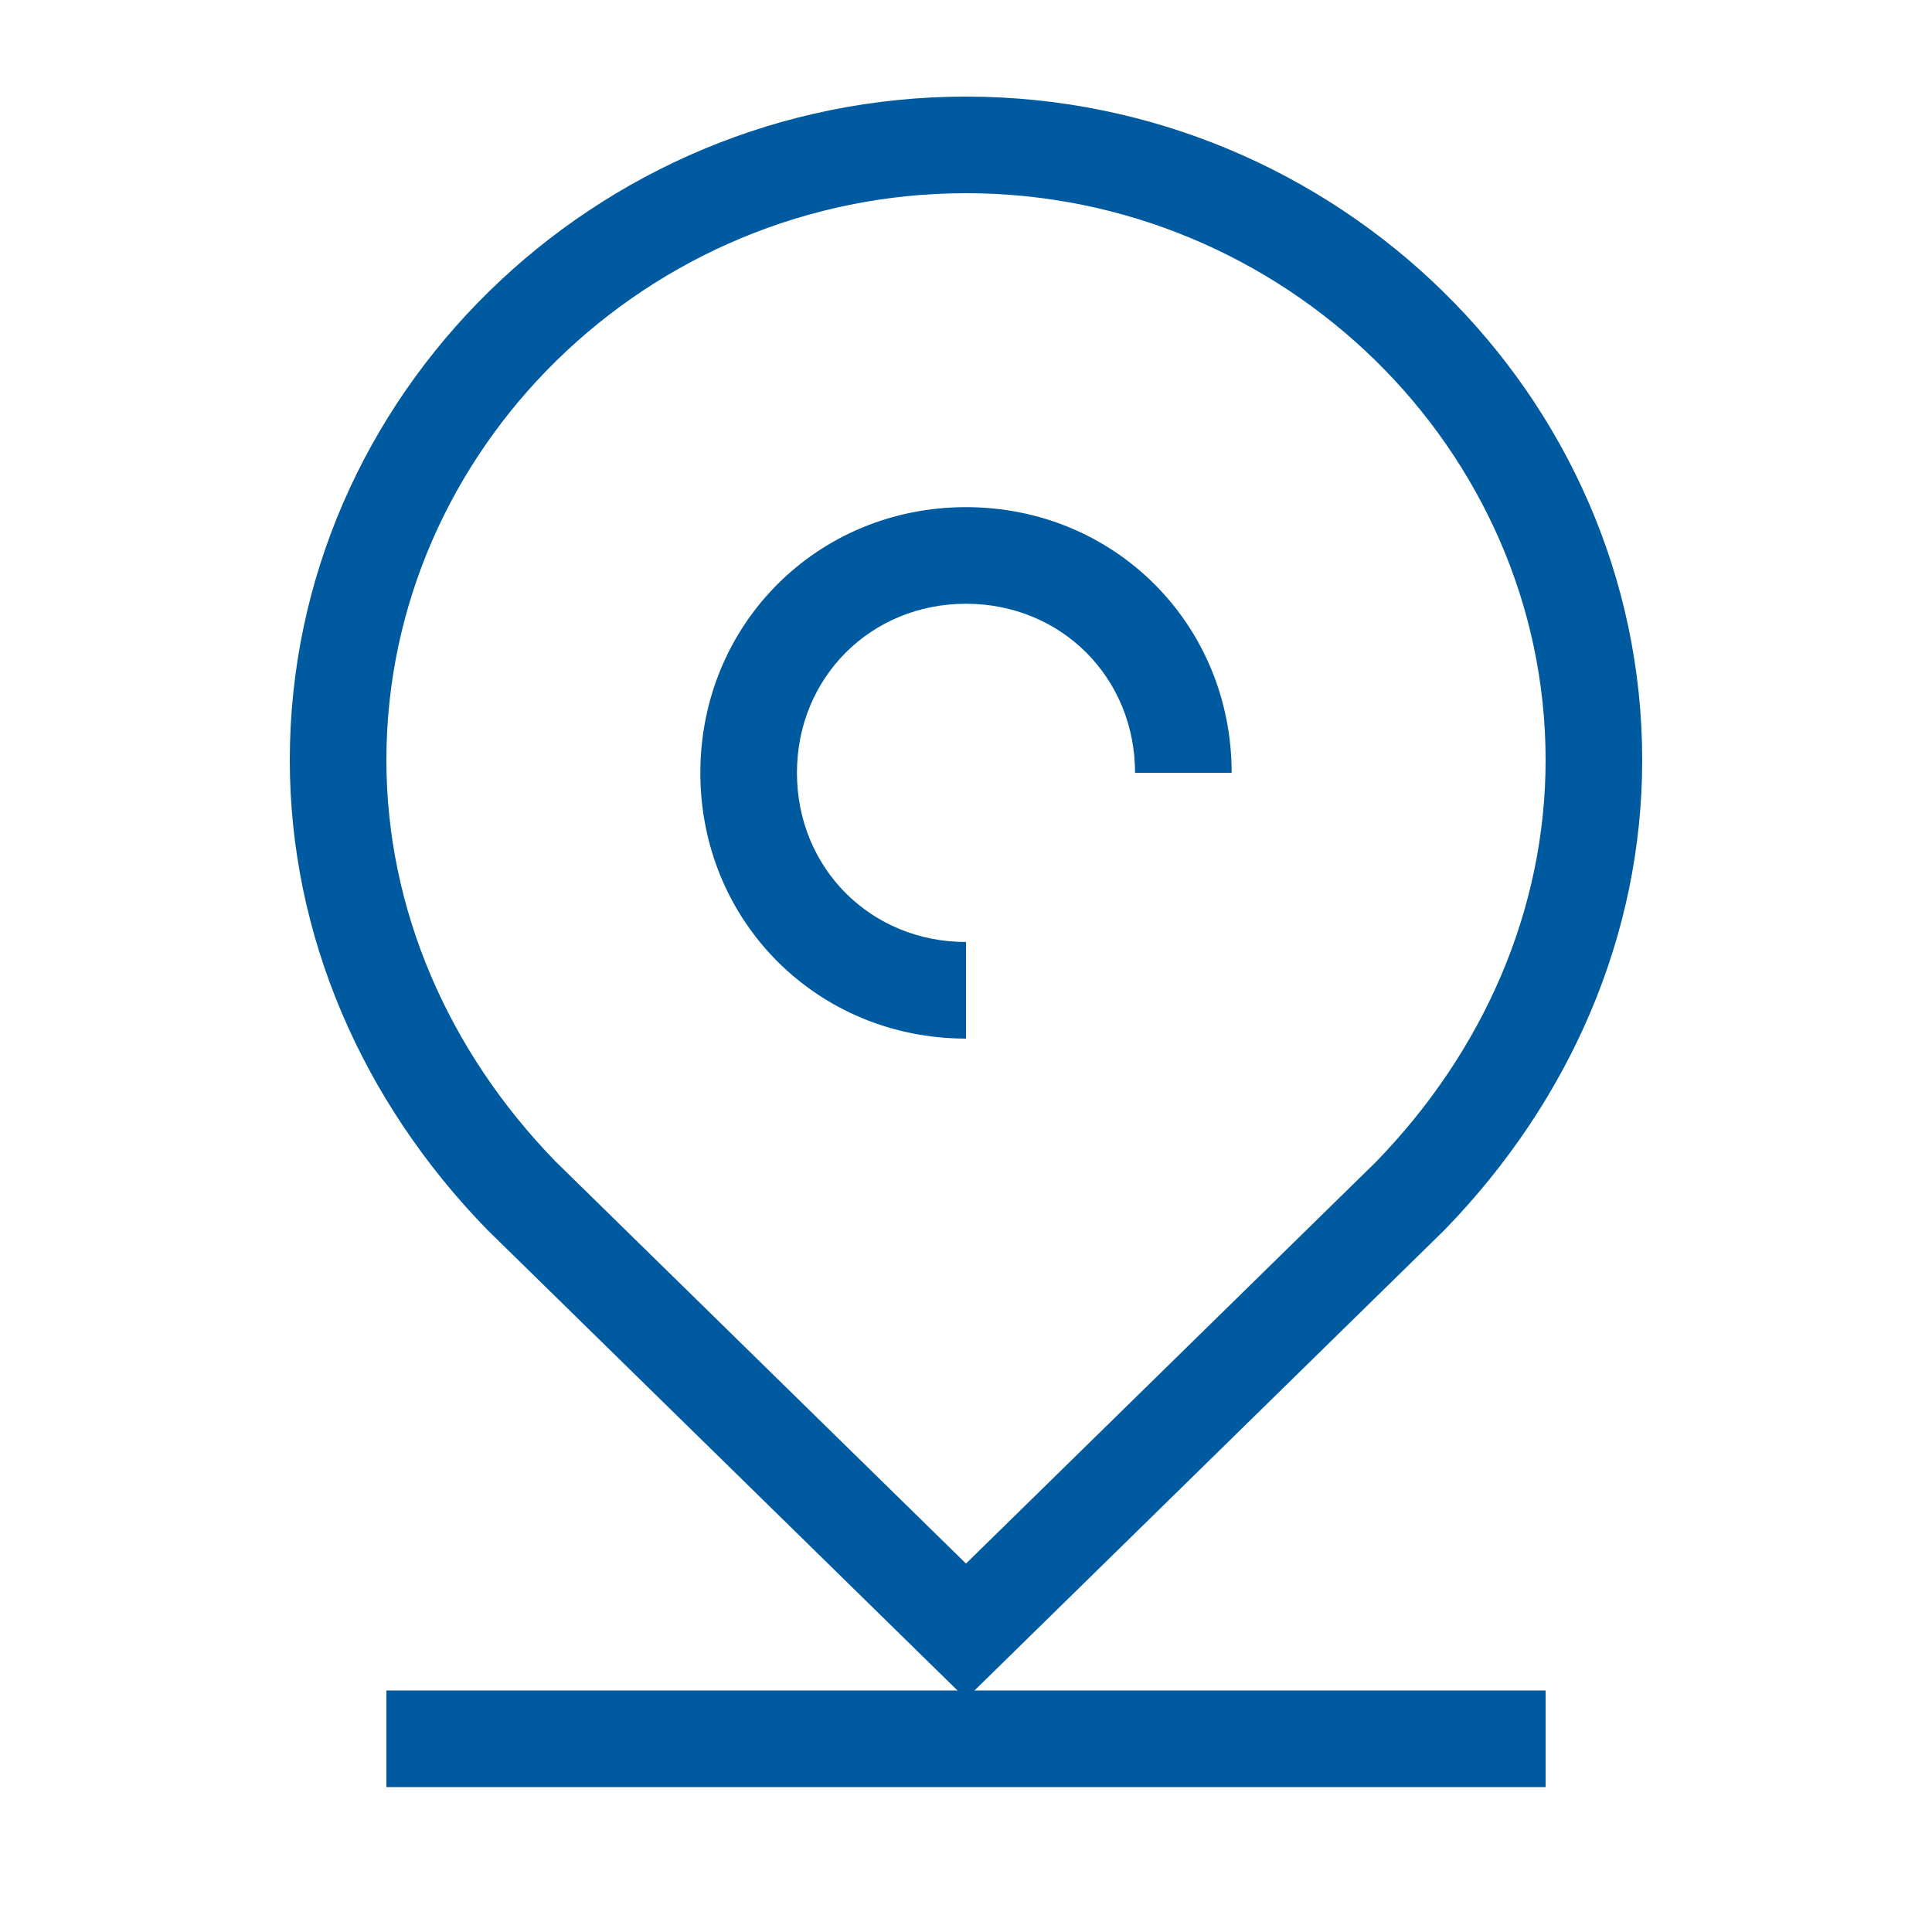 <svg width="40" height="40" viewBox="0 0 40 40" fill="none" xmlns="http://www.w3.org/2000/svg">
<path d="M8 37H32V35H8V37Z" fill="#005AA0"/>
<path d="M20 2C27.68 2 34 8.192 34 15.737C34 19.359 32.509 22.789 29.903 25.469L20 35.172L10.079 25.452C7.491 22.789 6 19.359 6 15.737C6 8.192 12.319 2 20 2ZM28.486 24.058C30.723 21.756 32 18.82 32 15.737C32 9.306 26.585 4 20 4C13.415 4 8 9.306 8 15.737C8 18.82 9.277 21.756 11.496 24.041L20 32.372L28.486 24.058Z" fill="#005AA0"/>
<path d="M20 19.503C18.028 19.503 16.5 17.974 16.5 16.001C16.5 14.028 18.028 12.5 20 12.5C21.972 12.5 23.5 14.028 23.5 16.001H25.5C25.5 12.924 23.077 10.5 20 10.5C16.923 10.5 14.5 12.924 14.5 16.001C14.5 19.079 16.923 21.503 20 21.503V19.503Z" fill="#005AA0"/>
</svg>
